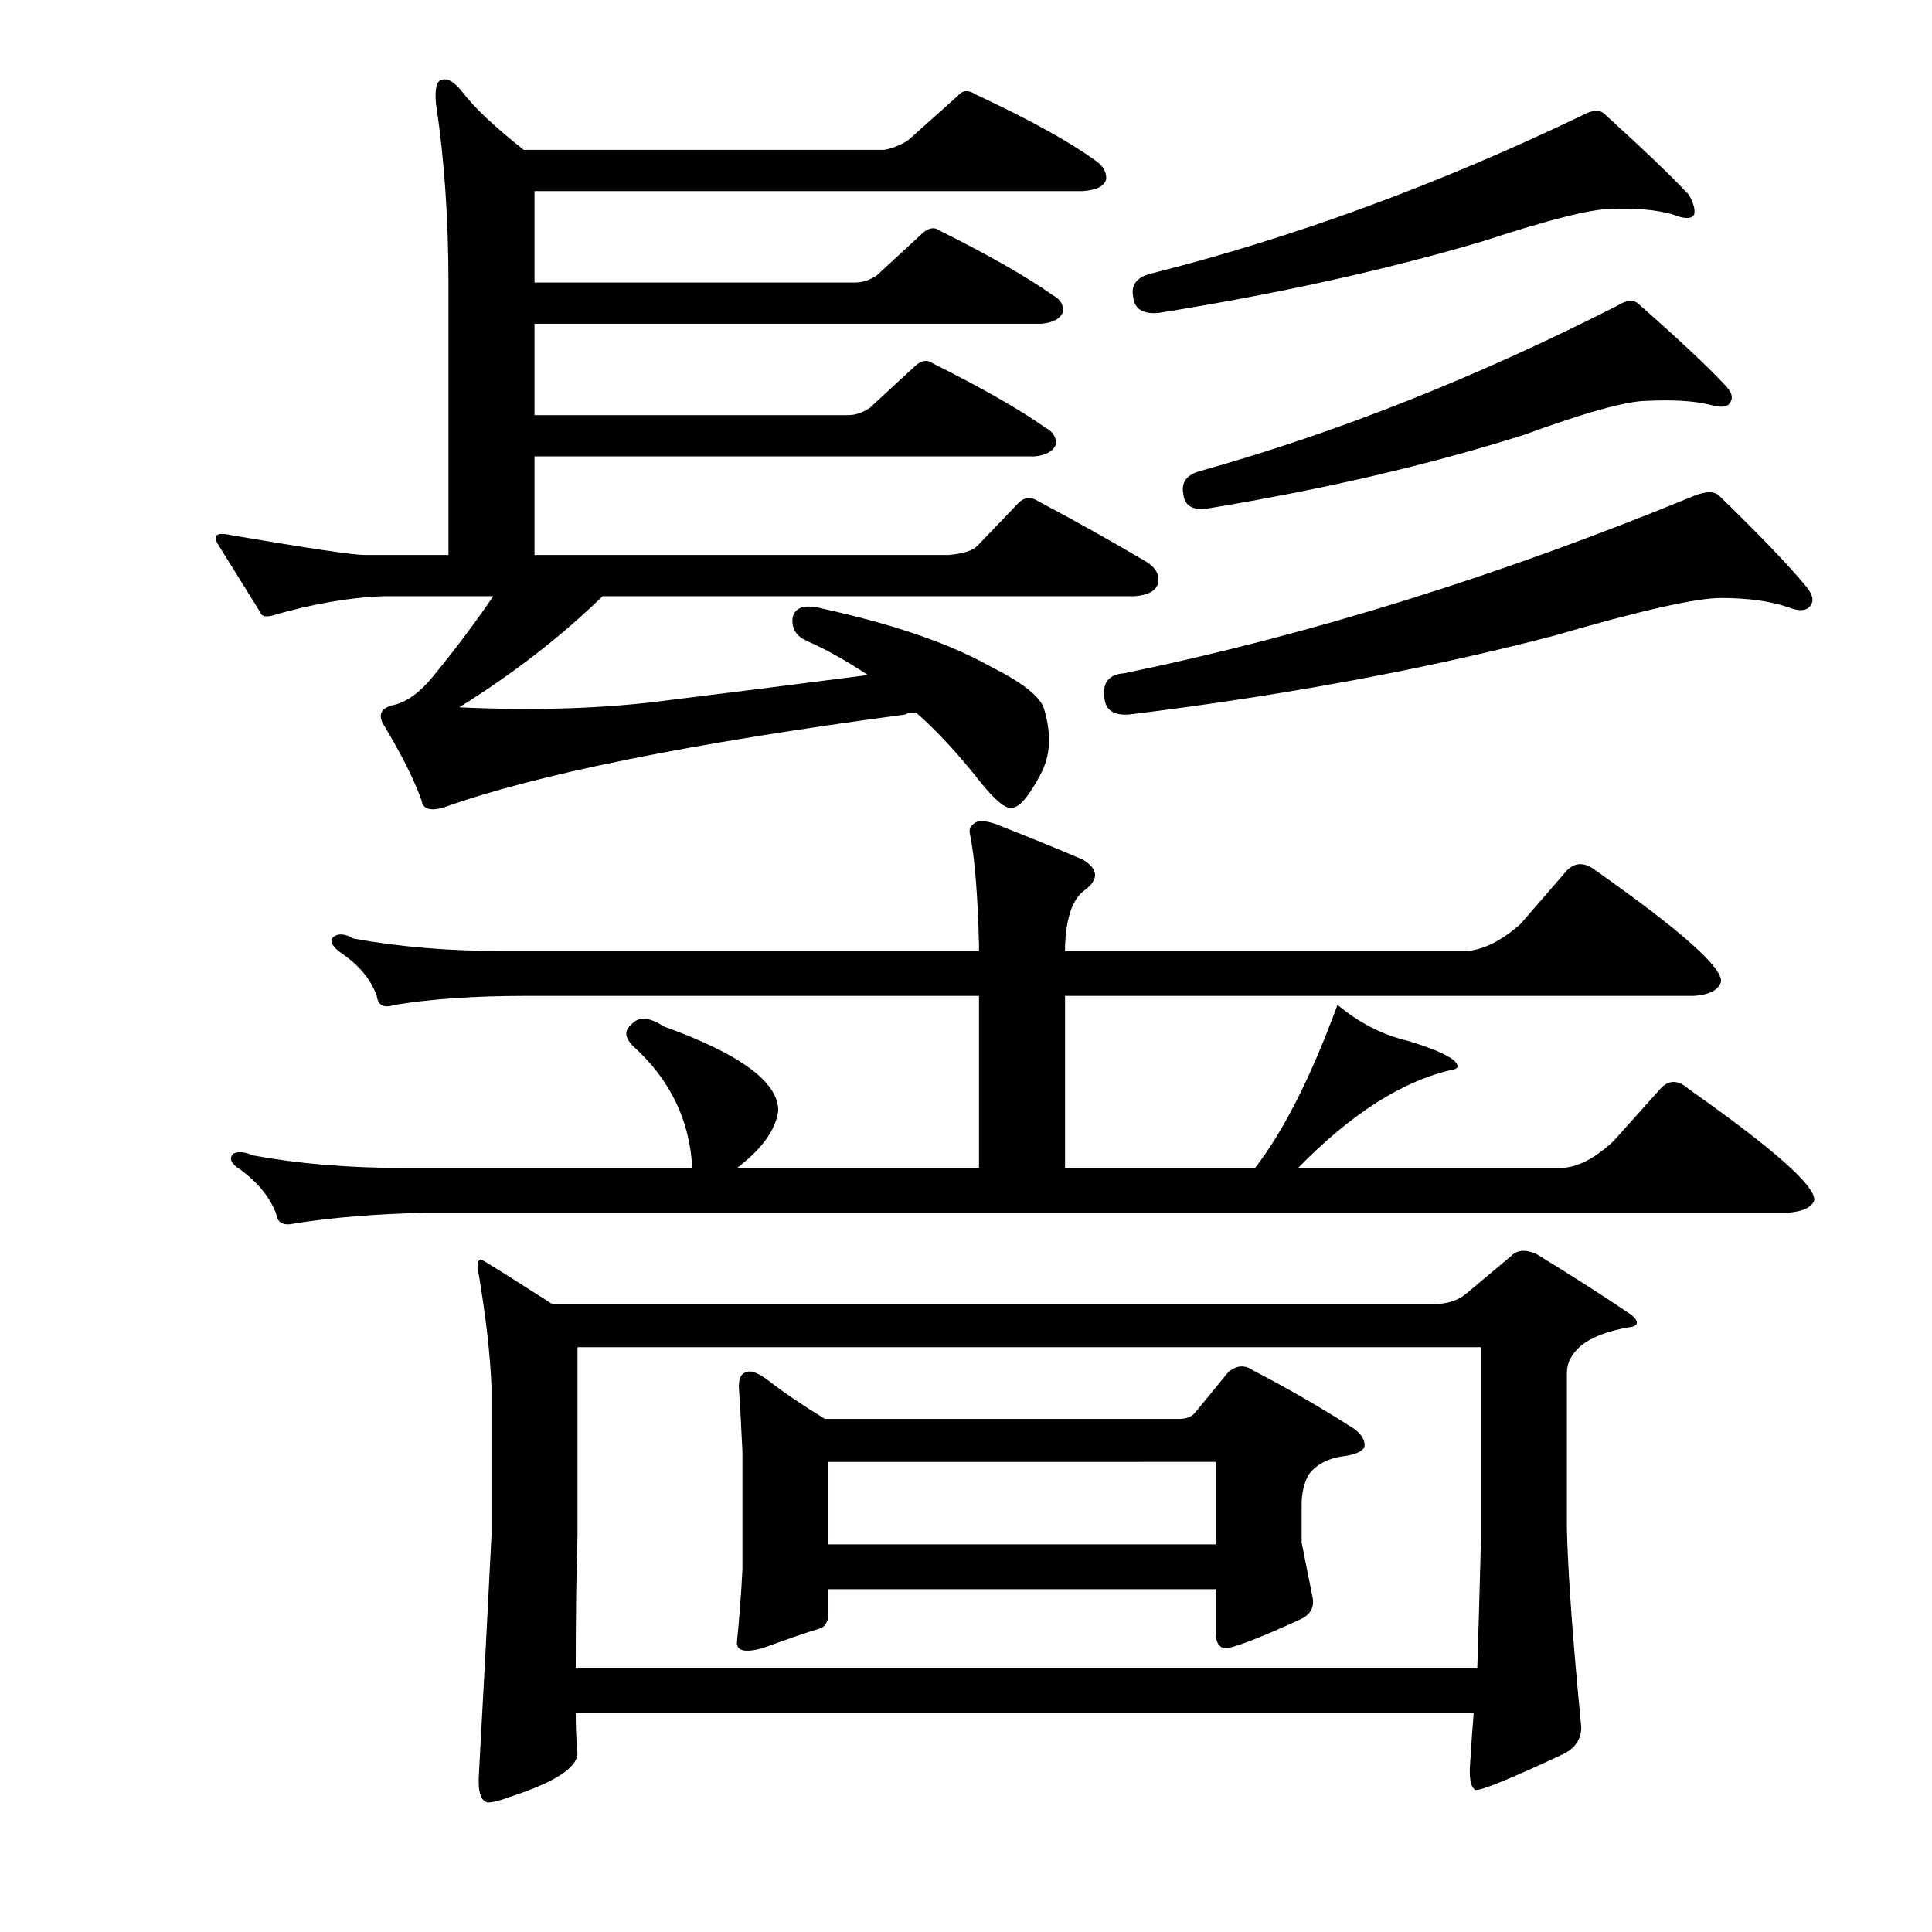 <?xml version="1.0" encoding="utf-8"?>
<!-- Generator: Adobe Illustrator 16.0.0, SVG Export Plug-In . SVG Version: 6.00 Build 0)  -->
<!DOCTYPE svg PUBLIC "-//W3C//DTD SVG 1.1//EN" "http://www.w3.org/Graphics/SVG/1.1/DTD/svg11.dtd">
<svg version="1.1" id="图层_1" xmlns="http://www.w3.org/2000/svg" xmlns:xlink="http://www.w3.org/1999/xlink" x="0px" y="0px"
	 width="1000px" height="1000px" viewBox="0 0 1000 1000" enable-background="new 0 0 1000 1000" xml:space="preserve">
<path d="M218.209,414.348c-3.711-10.509-10.205-23.498-19.482-38.965c-3.103-4.943-1.855-8.35,3.711-10.205
	c7.422-1.232,14.844-6.494,22.266-15.771c11.133-13.597,21.338-27.208,30.615-40.82h-56.592
	c-17.946,0.623-37.429,4.03-58.447,10.205c-3.103,0.624-4.958,0-5.566-1.855c-8.045-12.988-15.163-24.426-21.338-34.326
	c-3.711-5.566-1.551-7.422,6.494-5.566c40.197,6.813,63.086,10.205,68.652,10.205h43.604V147.16c0-34.007-2.175-65.246-6.494-93.701
	c-0.623-7.422,0.305-11.438,2.783-12.061c3.088-1.232,6.799,0.928,11.133,6.494c6.175,8.045,16.699,17.946,31.543,29.688h186.475
	c3.711-0.609,7.727-2.16,12.061-4.639l25.977-23.193c2.464-3.088,5.566-3.392,9.277-0.928c27.832,12.988,48.547,24.44,62.158,34.326
	c3.711,2.479,5.566,5.566,5.566,9.277c-0.623,3.711-4.639,5.885-12.061,6.494H276.656v47.314h166.064
	c3.711,0,7.422-1.232,11.133-3.711l24.121-22.266c3.088-2.464,5.871-2.783,8.35-0.928c25.977,12.988,45.459,24.121,58.447,33.398
	c3.711,1.855,5.566,4.639,5.566,8.35c-1.247,3.711-4.958,5.885-11.133,6.494H276.656v47.314H439.01
	c3.711,0,7.422-1.232,11.133-3.711l24.121-22.266c3.088-2.464,5.871-2.783,8.35-0.928c25.977,12.988,45.459,24.121,58.447,33.398
	c3.711,1.855,5.566,4.639,5.566,8.35c-1.247,3.711-4.958,5.885-11.133,6.494H276.656v51.025h214.307
	c7.422-0.609,12.365-2.16,14.844-4.639l21.338-22.266c3.088-3.088,6.494-3.392,10.205-0.928
	c19.787,10.524,38.037,20.729,54.736,30.615c5.566,3.102,8.03,6.813,7.422,11.133c-0.623,4.334-4.639,6.813-12.061,7.422H311.91
	c-21.657,21.034-46.387,40.211-74.219,57.52c40.197,1.855,76.379,0.624,108.545-3.711c25.354-3.087,59.68-7.422,102.979-12.988
	c-11.133-7.422-21.657-13.292-31.543-17.627c-5.566-2.464-8.045-6.494-7.422-12.061c1.232-5.566,6.494-7.103,15.771-4.639
	c36.486,8.045,65.246,17.946,86.279,29.688c16.076,8.045,25.354,15.163,27.832,21.338c4.319,13.612,3.711,25.368-1.855,35.254
	c-5.566,10.524-10.205,16.09-13.916,16.699c-3.103,1.247-8.669-3.087-16.699-12.988c-11.133-14.22-22.266-26.281-33.398-36.182
	c-3.103,0-4.958,0.319-5.566,0.928c-111.328,14.844-191.113,30.934-239.355,48.242C222.528,419.914,218.817,418.682,218.209,414.348
	z M835.152,590.617l24.121-26.904c4.319-4.943,9.277-4.943,14.844,0c43.908,30.934,65.55,50.098,64.941,57.52
	c-1.247,3.711-5.886,5.885-13.916,6.494H220.064c-25.977,0.624-48.562,2.479-67.725,5.566c-5.566,1.247-8.669-0.304-9.277-4.639
	c-3.103-8.654-9.277-16.38-18.555-23.193c-4.958-3.087-6.189-5.871-3.711-8.35c2.464-1.232,5.871-0.928,10.205,0.928
	c23.498,4.334,49.475,6.494,77.93,6.494h149.365c-1.247-24.73-11.452-45.763-30.615-63.086c-4.334-4.32-4.639-8.031-0.928-11.133
	c3.711-4.32,9.277-4.015,16.699,0.928c39.573,14.235,59.375,28.76,59.375,43.604c-1.247,9.901-8.35,19.801-21.338,29.688h125.244
	v-89.063H272.018c-25.977,0-48.562,1.551-67.725,4.639c-5.566,1.855-8.669,0.319-9.277-4.639
	c-3.103-8.654-9.277-16.076-18.555-22.266c-4.958-3.711-6.189-6.494-3.711-8.35c2.464-1.855,5.871-1.537,10.205,0.928
	c23.498,4.334,49.475,6.494,77.93,6.494h245.85v-2.783c-0.623-25.977-2.175-45.14-4.639-57.52c-0.623-2.464,0-4.32,1.855-5.566
	c1.855-1.855,5.566-1.855,11.133,0c17.308,6.813,32.471,12.988,45.459,18.555c8.03,4.958,8.35,10.205,0.928,15.771
	c-6.189,4.334-9.597,13.916-10.205,28.76v2.783h207.813c8.654-0.609,17.932-5.248,27.832-13.916l24.121-27.832
	c4.319-4.32,9.277-4.32,14.844,0c43.908,30.934,65.55,50.098,64.941,57.52c-1.247,4.334-5.886,6.813-13.916,7.422H551.266v89.063
	h98.34c14.844-19.164,29.064-47.314,42.676-84.424c11.133,9.277,23.193,15.467,36.182,18.555
	c12.365,3.711,20.41,7.118,24.121,10.205c2.464,2.479,2.464,4.03,0,4.639c-25.977,5.566-52.881,22.584-80.713,51.025H807.32
	C815.975,604.533,825.252,599.895,835.152,590.617z M297.994,886.564c0,7.422,0.305,14.525,0.928,21.338
	c-0.623,7.422-12.38,14.844-35.254,22.266c-4.958,1.855-8.669,2.783-11.133,2.783c-3.711-0.624-5.262-5.566-4.639-14.844
	c2.464-44.531,4.639-85.67,6.494-123.389v-77.002c-0.623-16.076-2.783-35.254-6.494-57.52c-1.247-4.943-0.928-7.726,0.928-8.35
	c0.608,0,12.988,7.741,37.109,23.193h455.518c7.422,0,13.293-1.855,17.627-5.566l23.193-19.482
	c3.088-3.087,7.422-3.392,12.988-0.928c19.163,11.756,35.559,22.266,49.17,31.543c4.319,3.711,3.711,5.885-1.855,6.494
	c-10.524,1.855-18.555,4.958-24.121,9.277c-4.958,4.334-7.422,8.973-7.422,13.916v81.641c0.608,23.512,3.088,57.52,7.422,102.051
	c0,6.175-3.103,10.814-9.277,13.916c-27.832,12.988-42.995,19.164-45.459,18.555c-2.479-1.247-3.406-5.885-2.783-13.916
	c0.608-9.901,1.232-18.555,1.855-25.977H297.994z M297.994,863.371h466.65c0.608-19.178,1.232-40.82,1.855-64.941V697.307H298.922
	v97.412C298.299,813.273,297.994,836.148,297.994,863.371z M428.805,822.551v13.916c-0.623,3.711-2.175,5.871-4.639,6.494
	c-6.189,1.855-16.091,5.248-29.688,10.205c-9.277,2.464-13.611,1.232-12.988-3.711c1.232-12.379,2.16-24.745,2.783-37.109v-61.23
	c-0.623-12.988-1.247-24.121-1.855-33.398c0-4.32,1.232-6.798,3.711-7.422c2.464-1.232,6.494,0.319,12.061,4.639
	c8.03,6.19,17.627,12.684,28.76,19.482h183.691c3.711,0,6.494-1.232,8.35-3.711l16.699-20.41c4.319-3.711,8.654-4.015,12.988-0.928
	c17.932,9.277,35.559,19.482,52.881,30.615c3.711,3.102,5.247,6.19,4.639,9.277c-1.855,2.479-5.886,4.03-12.061,4.639
	c-7.422,1.247-12.988,4.334-16.699,9.277c-2.479,4.334-3.711,9.596-3.711,15.771v19.482l5.566,27.832
	c1.232,5.566-0.928,9.582-6.494,12.061c-21.657,9.886-34.646,14.844-38.965,14.844c-3.103-0.624-4.639-3.407-4.639-8.35v-22.266
	H428.805z M428.805,799.357h200.391v-42.676H428.805V799.357z M889.889,256.633c20.41,19.801,35.254,35.254,44.531,46.387
	c3.711,4.334,4.639,7.741,2.783,10.205c-1.855,3.102-5.886,3.407-12.061,0.928c-9.277-3.088-20.729-4.639-34.326-4.639
	c-12.988,0-41.748,6.494-86.279,19.482c-66.188,17.323-139.479,30.934-219.873,40.82c-8.045,0.624-12.38-2.16-12.988-8.35
	c-1.247-8.031,2.16-12.365,10.205-12.988c95.861-19.787,194.201-50.402,295.02-91.846
	C883.075,254.168,887.41,254.168,889.889,256.633z M830.514,59.025c19.787,17.946,34.326,31.862,43.604,41.748
	c2.464,4.334,3.392,7.741,2.783,10.205c-1.247,2.479-4.958,2.479-11.133,0c-8.669-2.464-19.482-3.392-32.471-2.783
	c-9.9,0-31.862,5.566-65.869,16.699c-50.098,14.844-106.081,27.223-167.92,37.109c-8.045,0.623-12.38-2.16-12.988-8.35
	c-1.247-6.175,1.855-10.205,9.277-12.061c73.596-18.555,147.814-45.764,222.656-81.641C824.02,56.865,828.035,56.561,830.514,59.025
	z M848.141,157.365c20.41,17.946,35.254,31.862,44.531,41.748c3.711,3.711,4.639,6.813,2.783,9.277
	c-1.247,2.479-4.958,2.783-11.133,0.928c-8.045-1.855-18.555-2.464-31.543-1.855c-10.524,0-31.862,5.885-64.014,17.627
	c-48.865,15.467-103.298,28.151-163.281,38.037c-8.045,1.247-12.38-1.232-12.988-7.422c-1.247-6.175,1.855-10.205,9.277-12.061
	c70.508-19.787,142.248-48.242,215.234-85.352C841.951,155.205,845.662,154.901,848.141,157.365z"/>
</svg>
